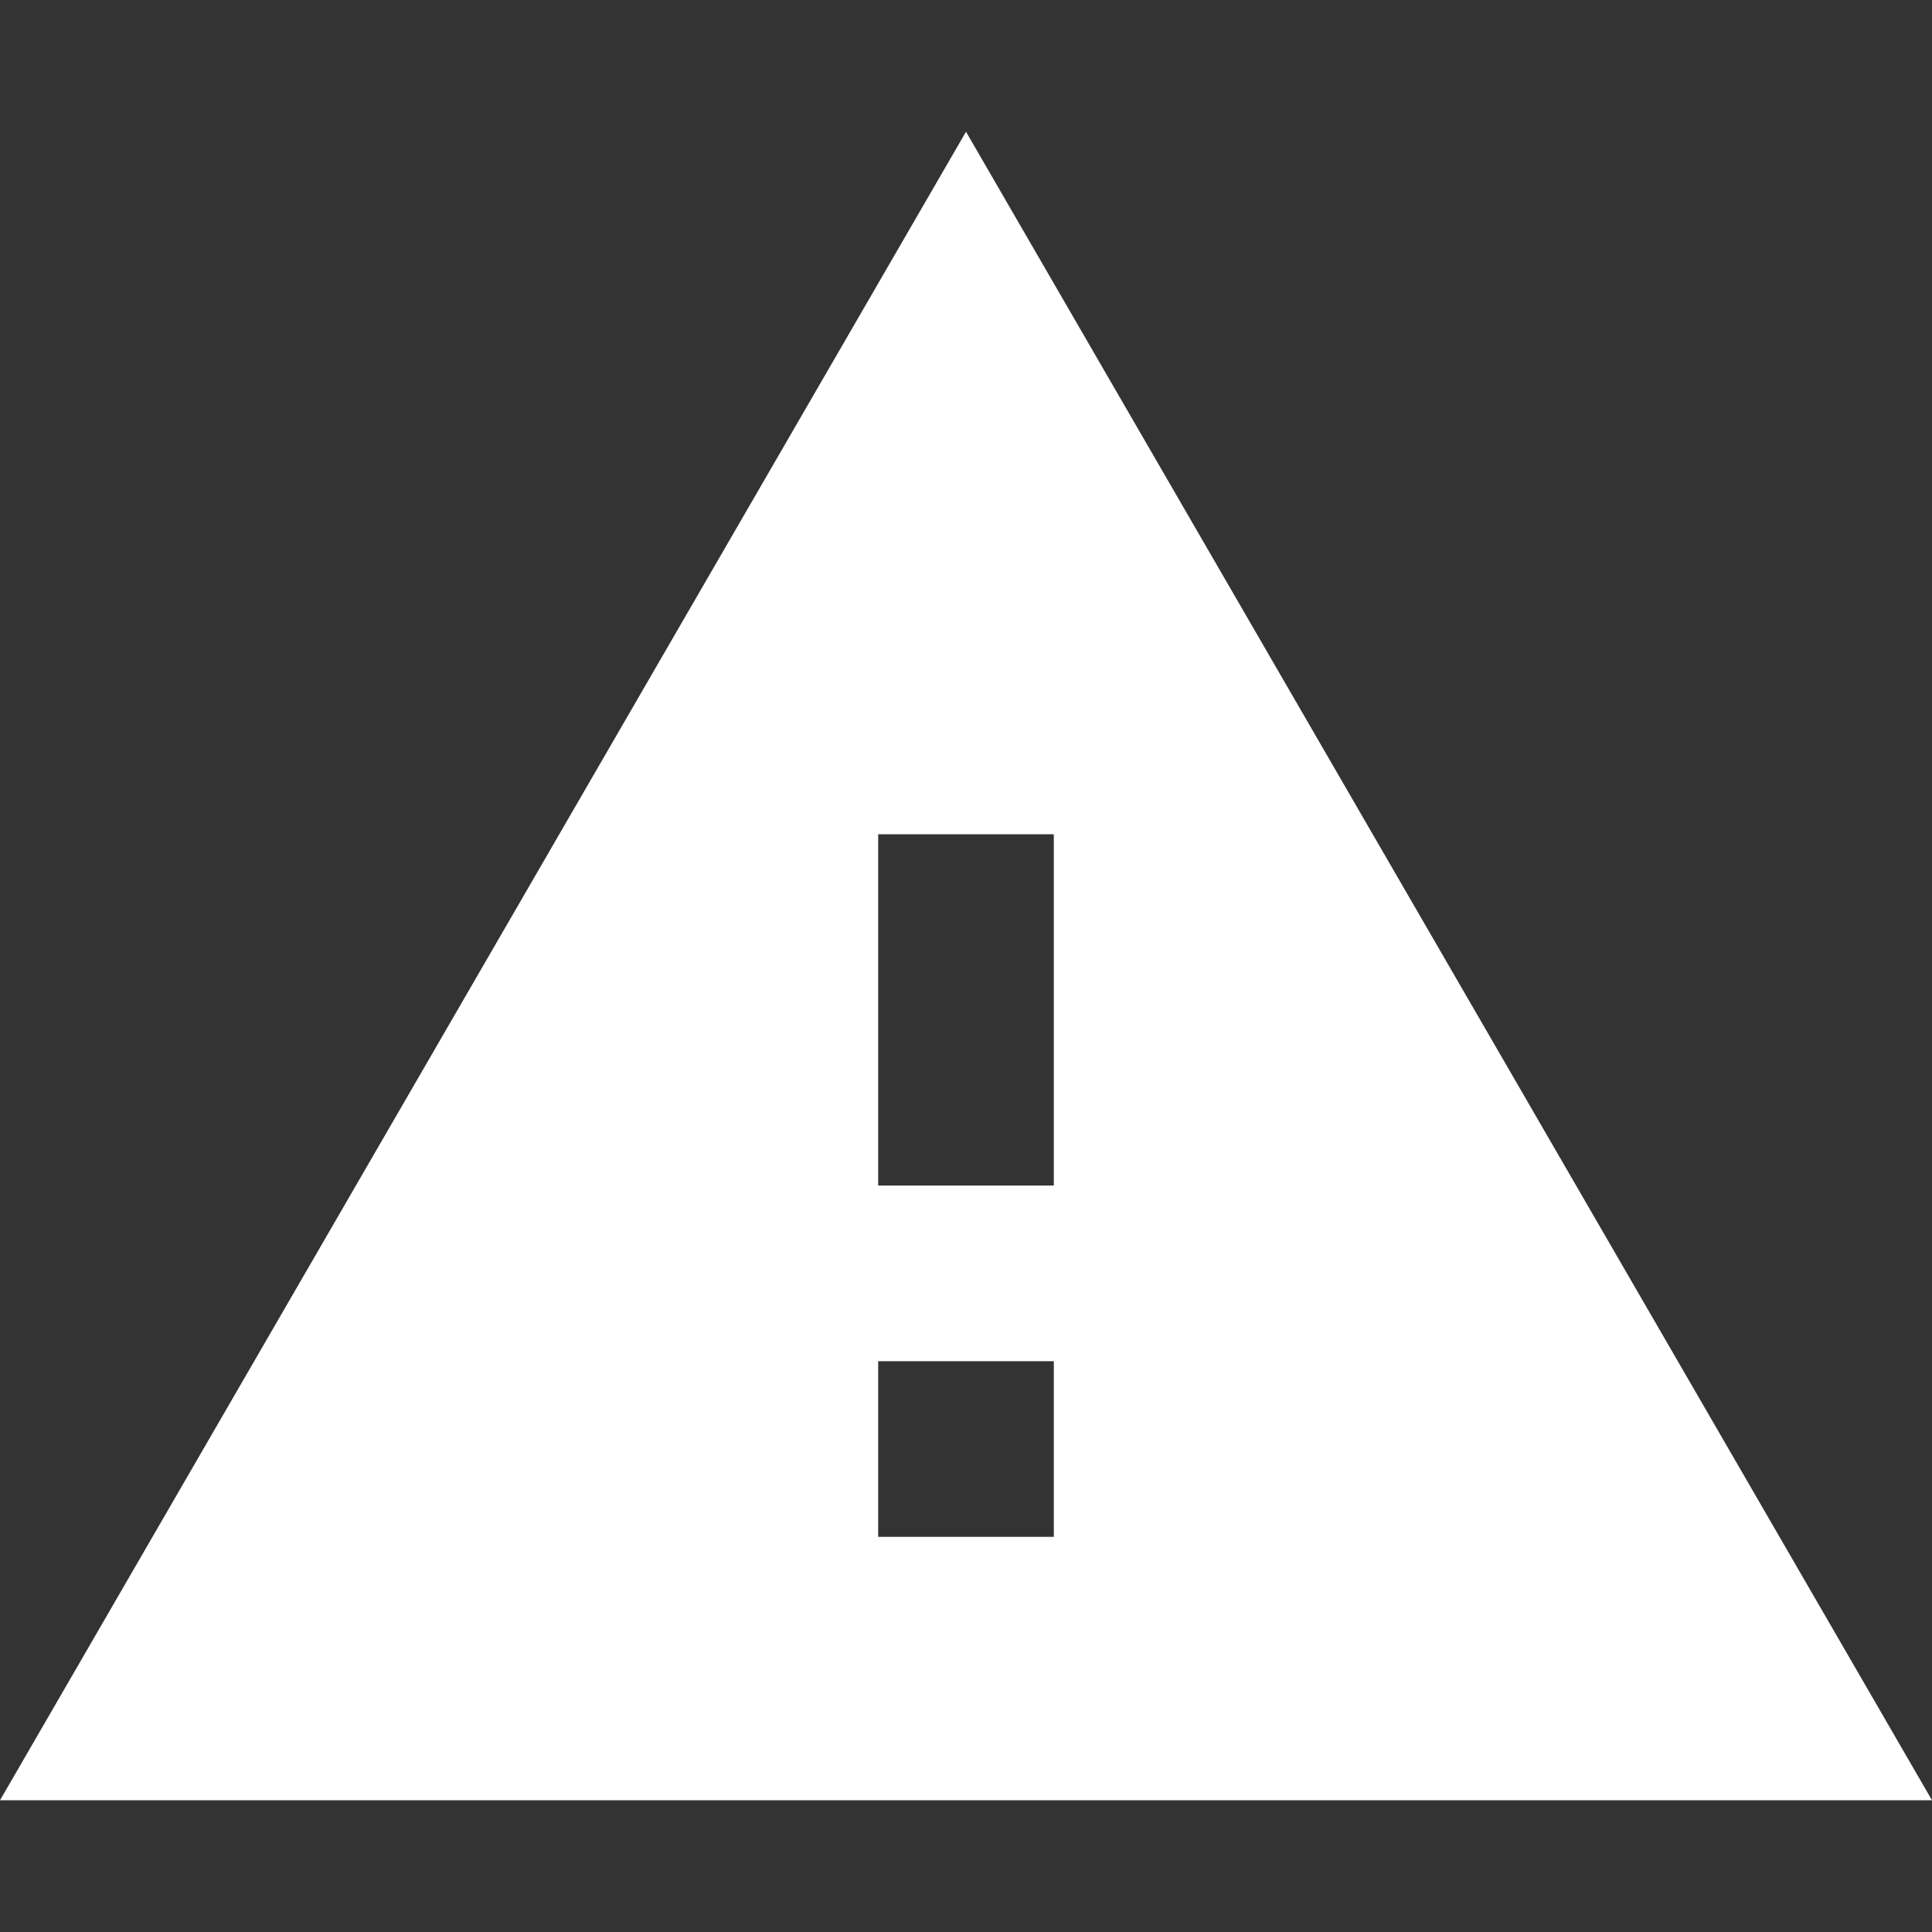 <svg viewBox="0 0 44 44" version="1.1" xmlns="http://www.w3.org/2000/svg" xmlns:xlink="http://www.w3.org/1999/xlink" xml:space="preserve" xmlns:serif="http://www.serif.com/"><rect x="0" y="0" width="44" height="44" fill="#333333" stroke="none"/><path d="M0,41l44,0l-22,-38l-22,38Zm24,-5.999l-4,0l0,-4.001l4,0l0,4.001Zm0,-8.001l-4,0l0,-8l4,0l0,8Z" fill="#fff"/></svg>